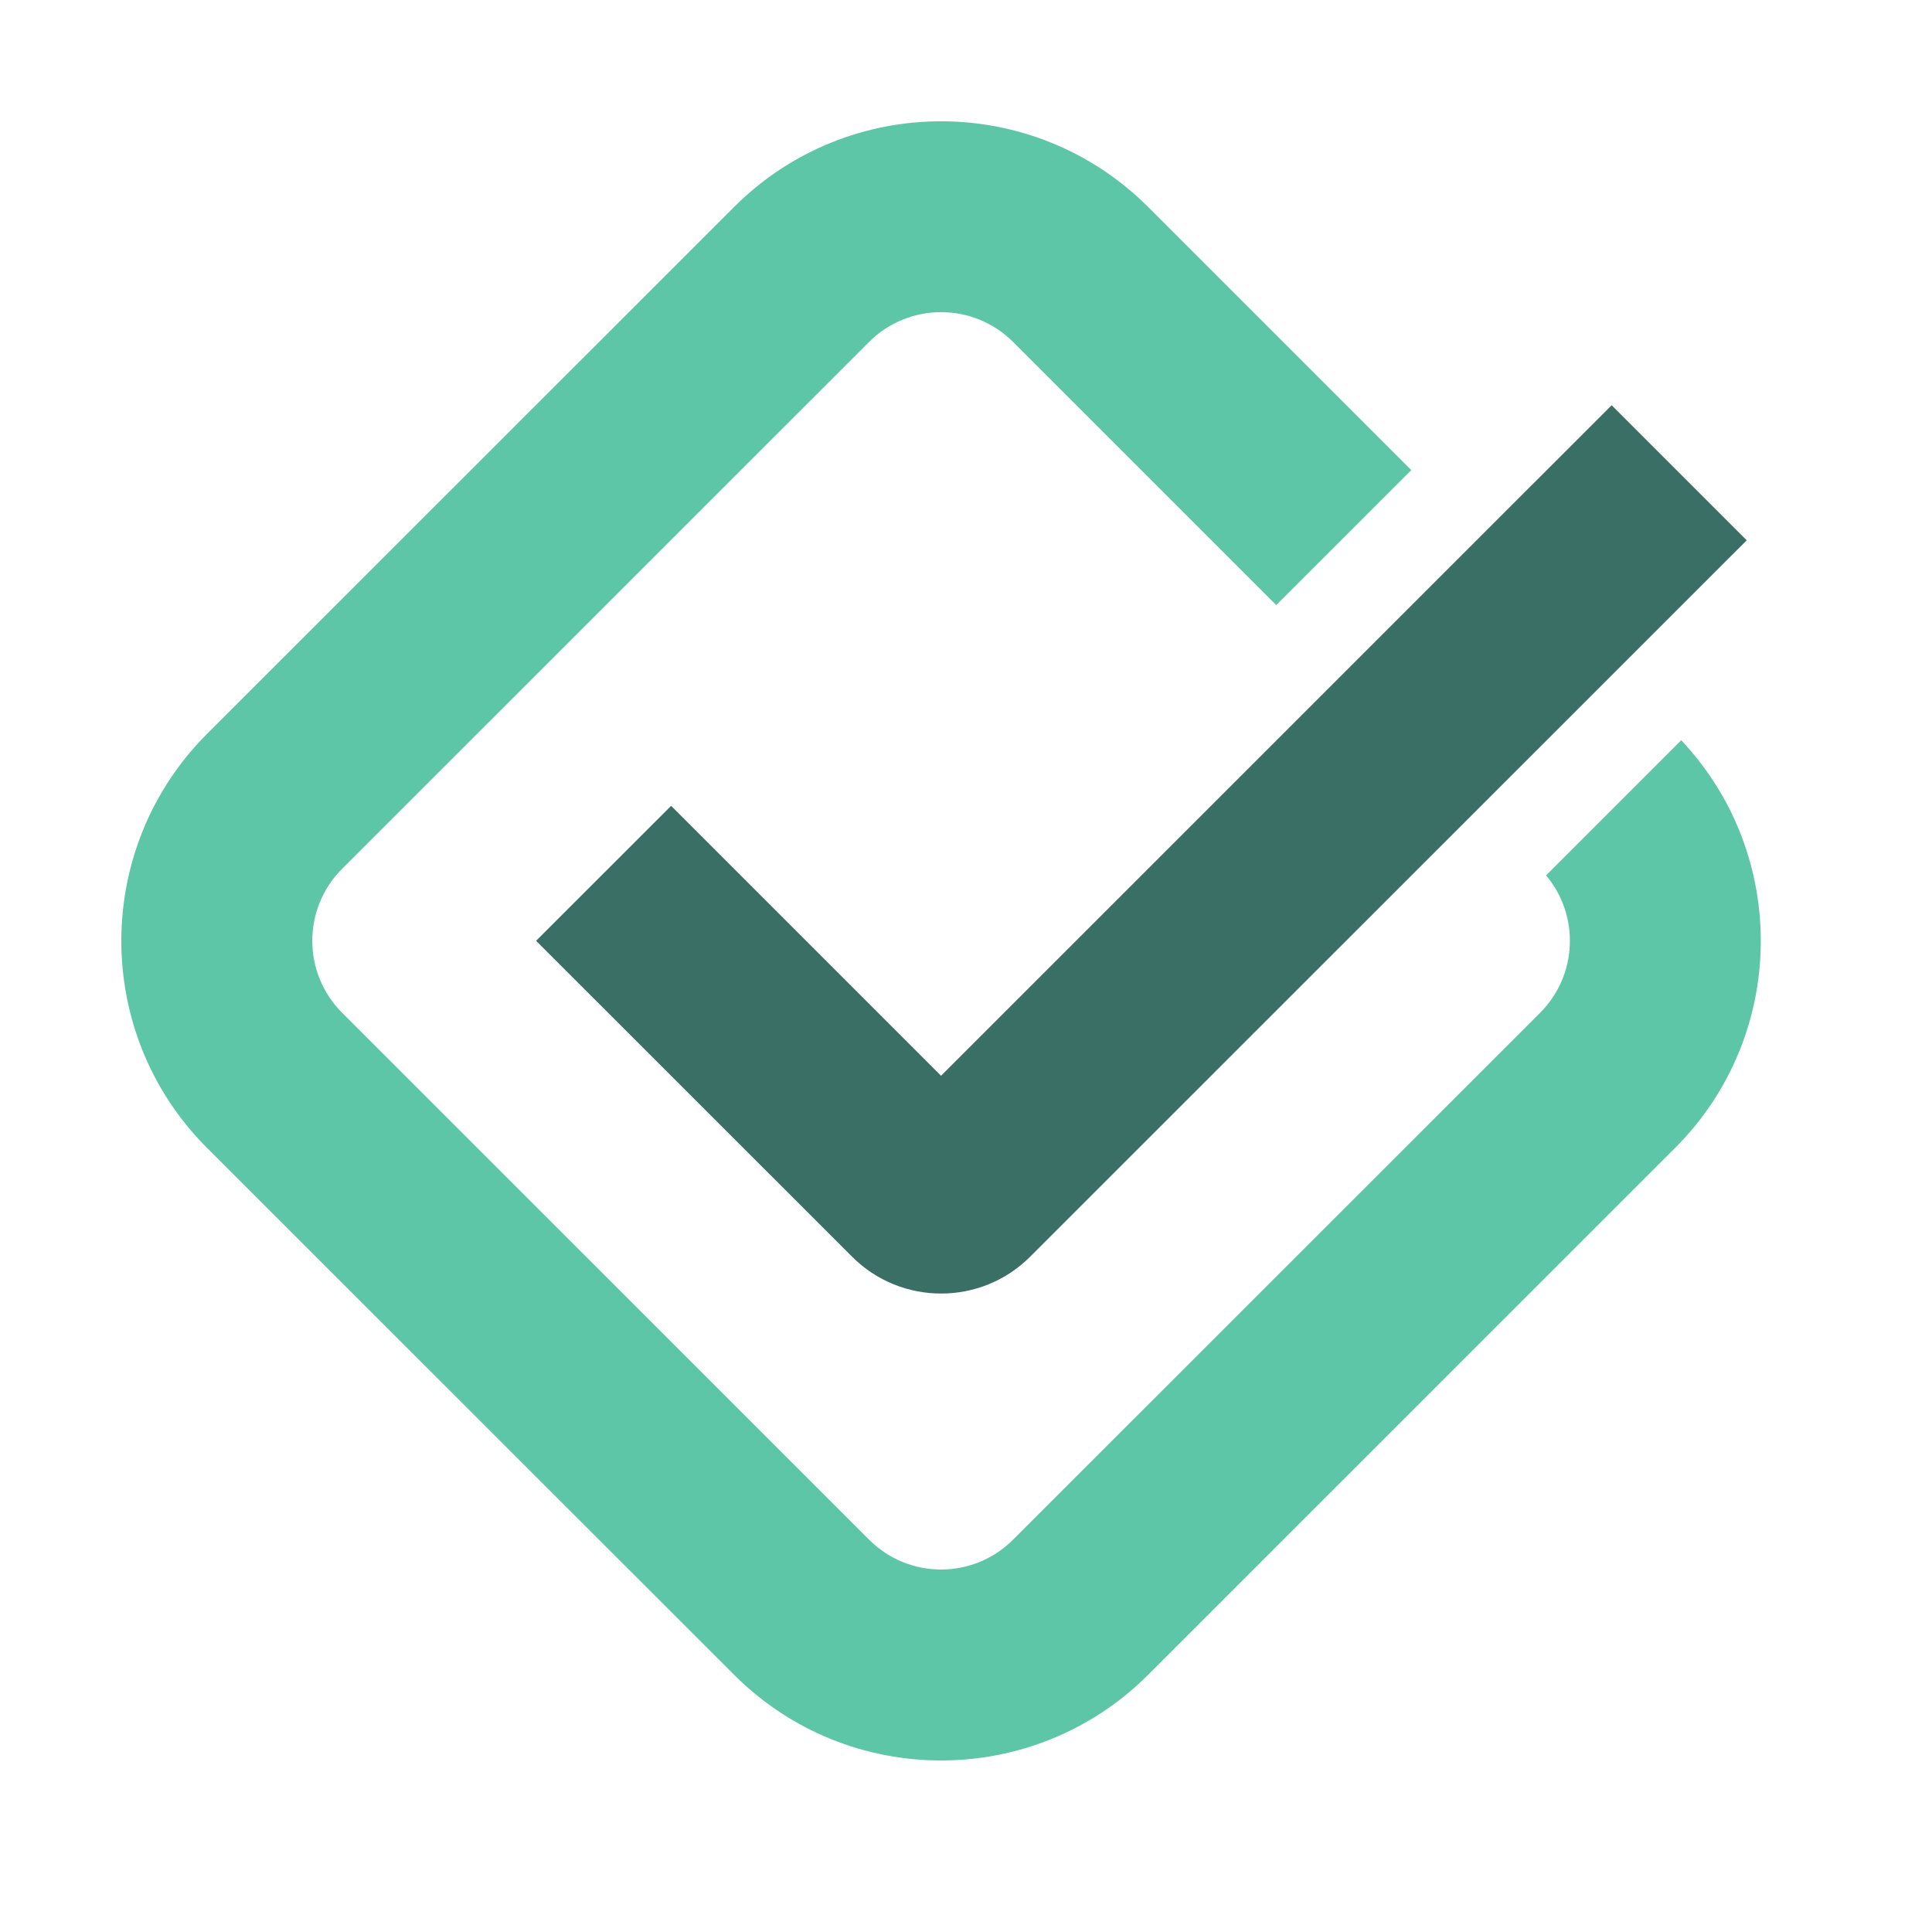 <svg width="21" height="21" viewBox="0 0 21 21" fill="none" xmlns="http://www.w3.org/2000/svg">
<path fill-rule="evenodd" clip-rule="evenodd" d="M18.274 8.046C19.449 9.292 19.427 11.258 18.208 12.477L12.48 18.204C11.238 19.446 9.22 19.446 7.979 18.204L2.25 12.477C1.008 11.235 1.009 9.219 2.25 7.977L7.979 2.25C9.221 1.008 11.237 1.008 12.48 2.25L15.34 5.11L13.872 6.577L11.012 3.717C10.58 3.285 9.878 3.285 9.446 3.717L3.718 9.444C3.286 9.876 3.287 10.577 3.719 11.009L9.447 16.736C9.879 17.168 10.579 17.168 11.011 16.736L16.74 11.009C17.149 10.6 17.171 9.949 16.805 9.515L18.274 8.046Z" fill="#5DC6A6"/>
<path fill-rule="evenodd" clip-rule="evenodd" d="M7.295 8.759L10.229 11.693L17.518 4.405L18.986 5.873L11.198 13.659C10.664 14.194 9.795 14.194 9.261 13.659L5.827 10.226L7.295 8.759Z" fill="#3A6F65"/>
</svg>

